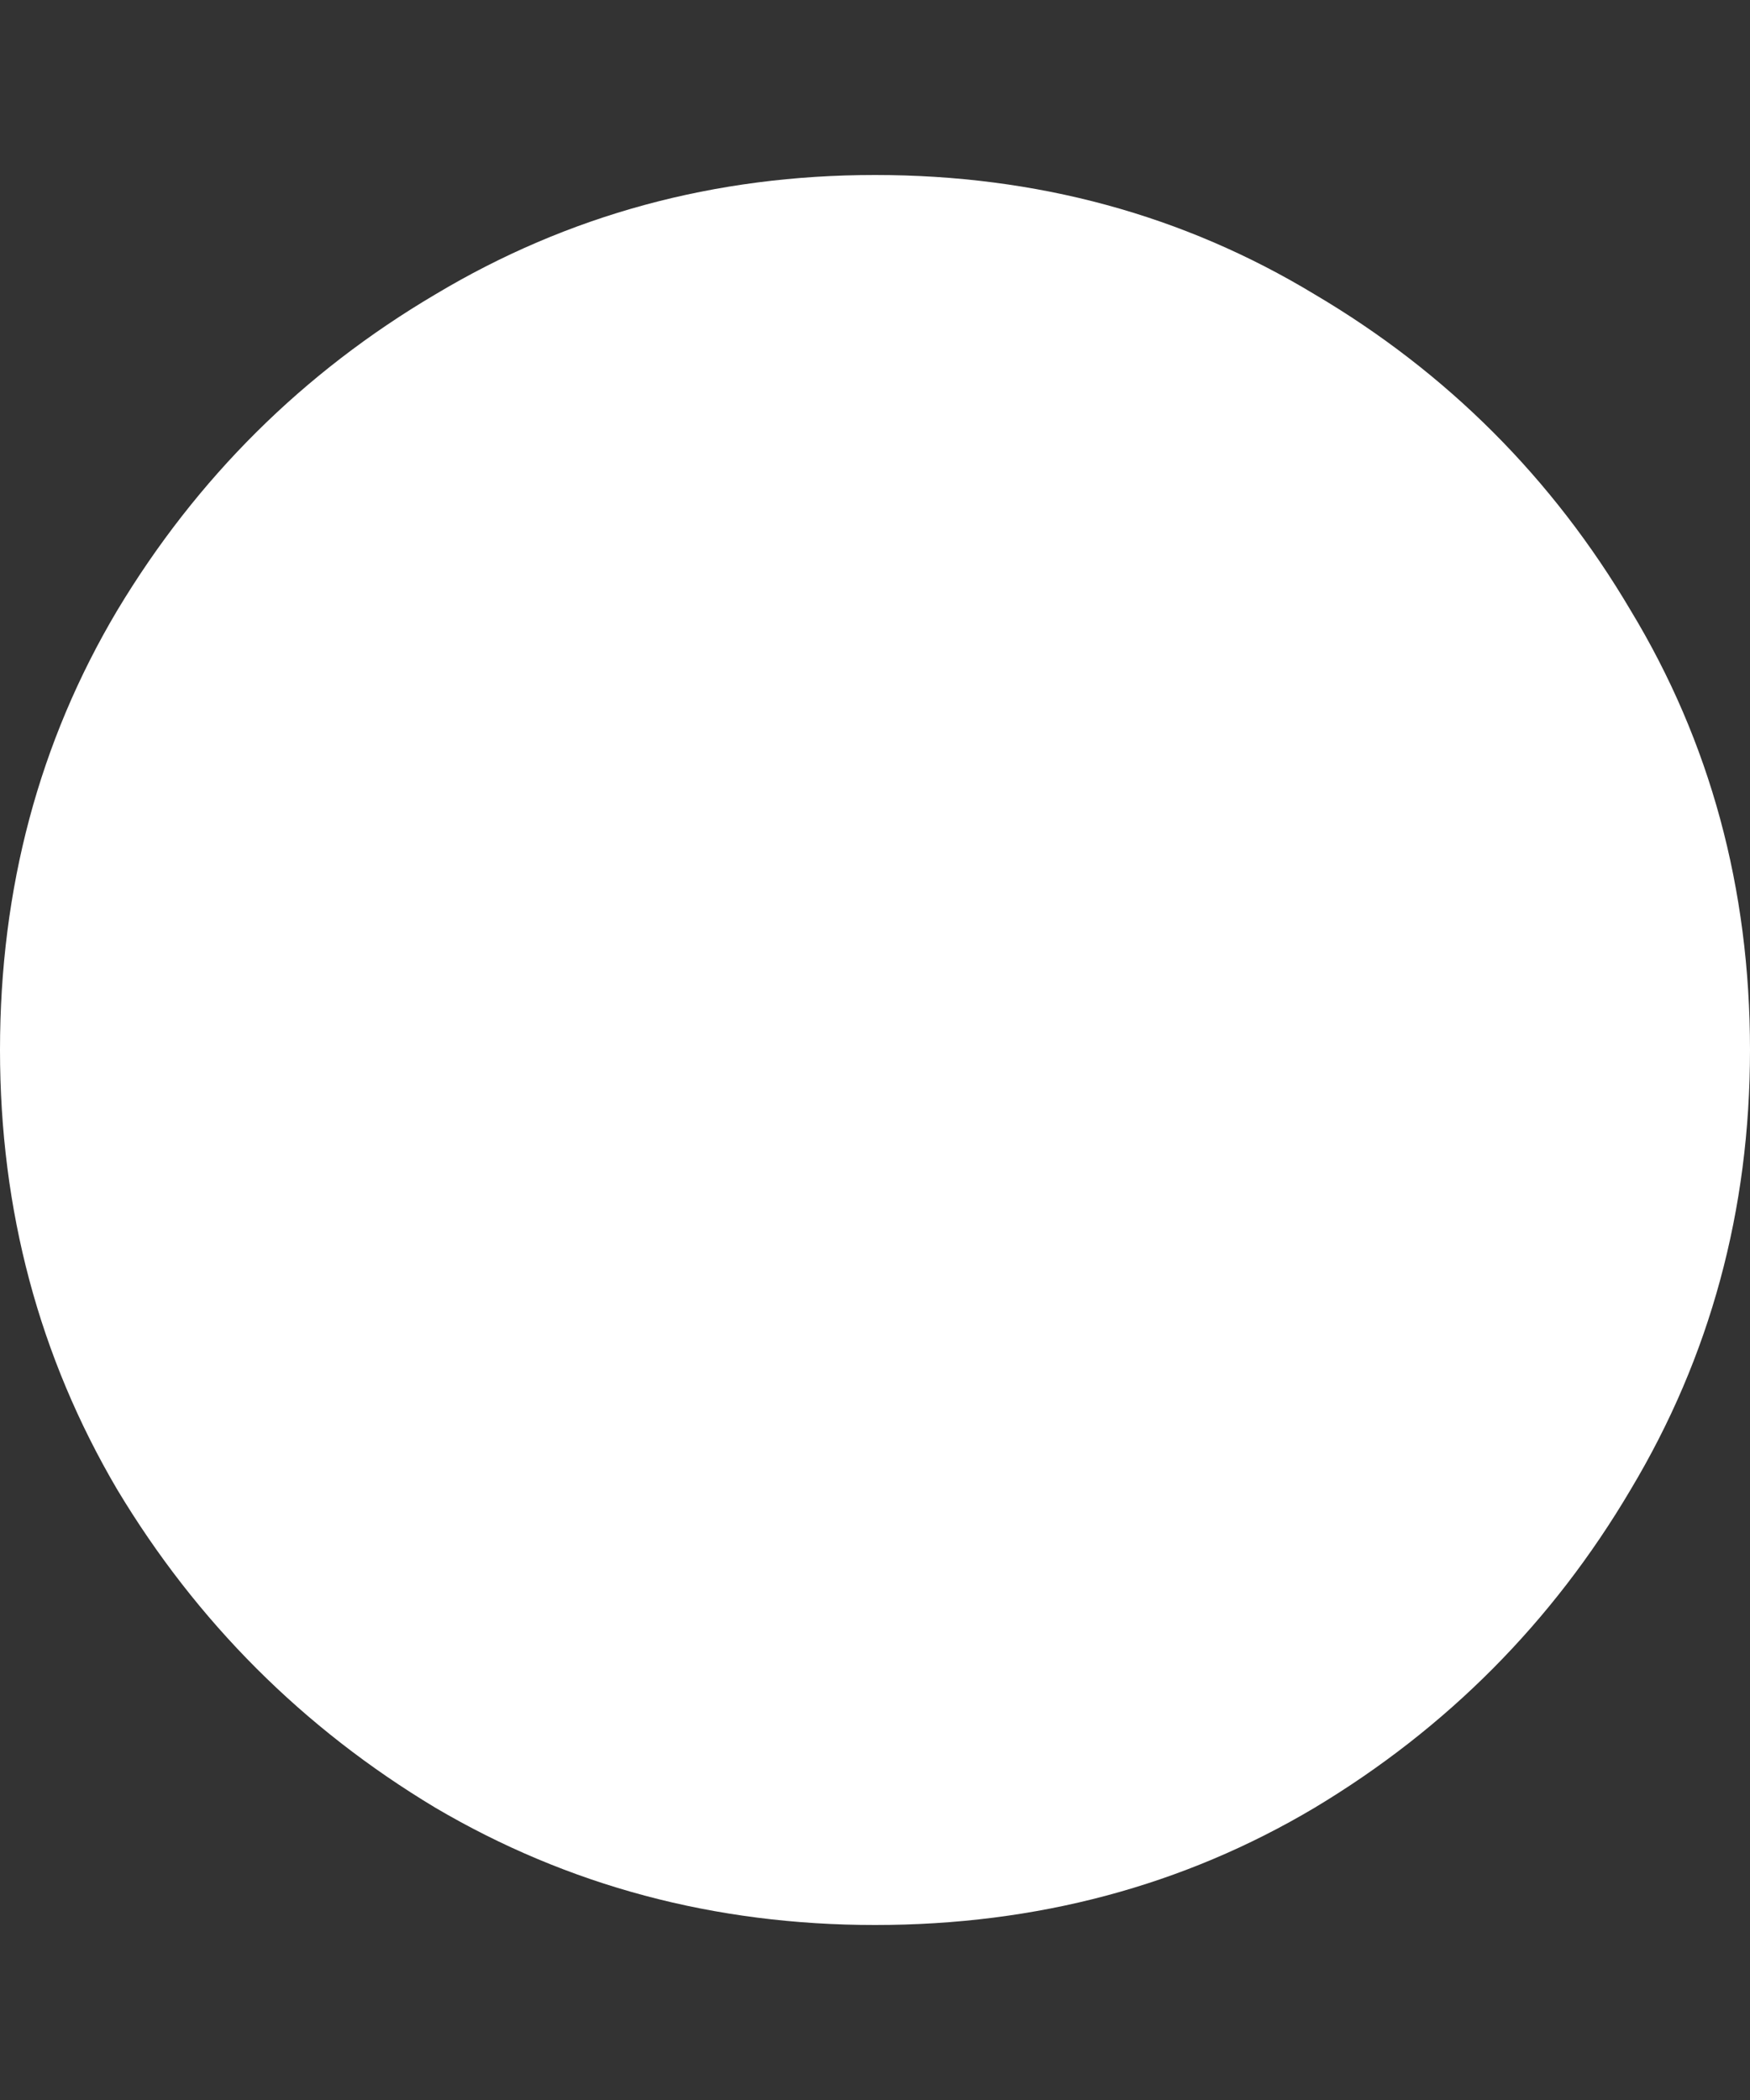 <svg width="5" height="6" viewBox="0 0 5 6" fill="none" xmlns="http://www.w3.org/2000/svg">
<rect x="0" y="0" width="5" height="6" fill="#333333" stroke="none"/>
<path d="M2.5 5.5C2.042 5.5 1.623 5.388 1.244 5.165C0.866 4.938 0.562 4.634 0.335 4.256C0.112 3.877 0 3.458 0 3C0 2.538 0.112 2.119 0.335 1.744C0.562 1.366 0.866 1.064 1.244 0.841C1.623 0.614 2.042 0.5 2.5 0.5C2.962 0.5 3.381 0.614 3.756 0.841C4.134 1.064 4.436 1.366 4.659 1.744C4.886 2.119 5 2.538 5 3C5 3.458 4.886 3.877 4.659 4.256C4.436 4.634 4.134 4.938 3.756 5.165C3.381 5.388 2.962 5.5 2.5 5.5Z" fill="white"/>
</svg>
